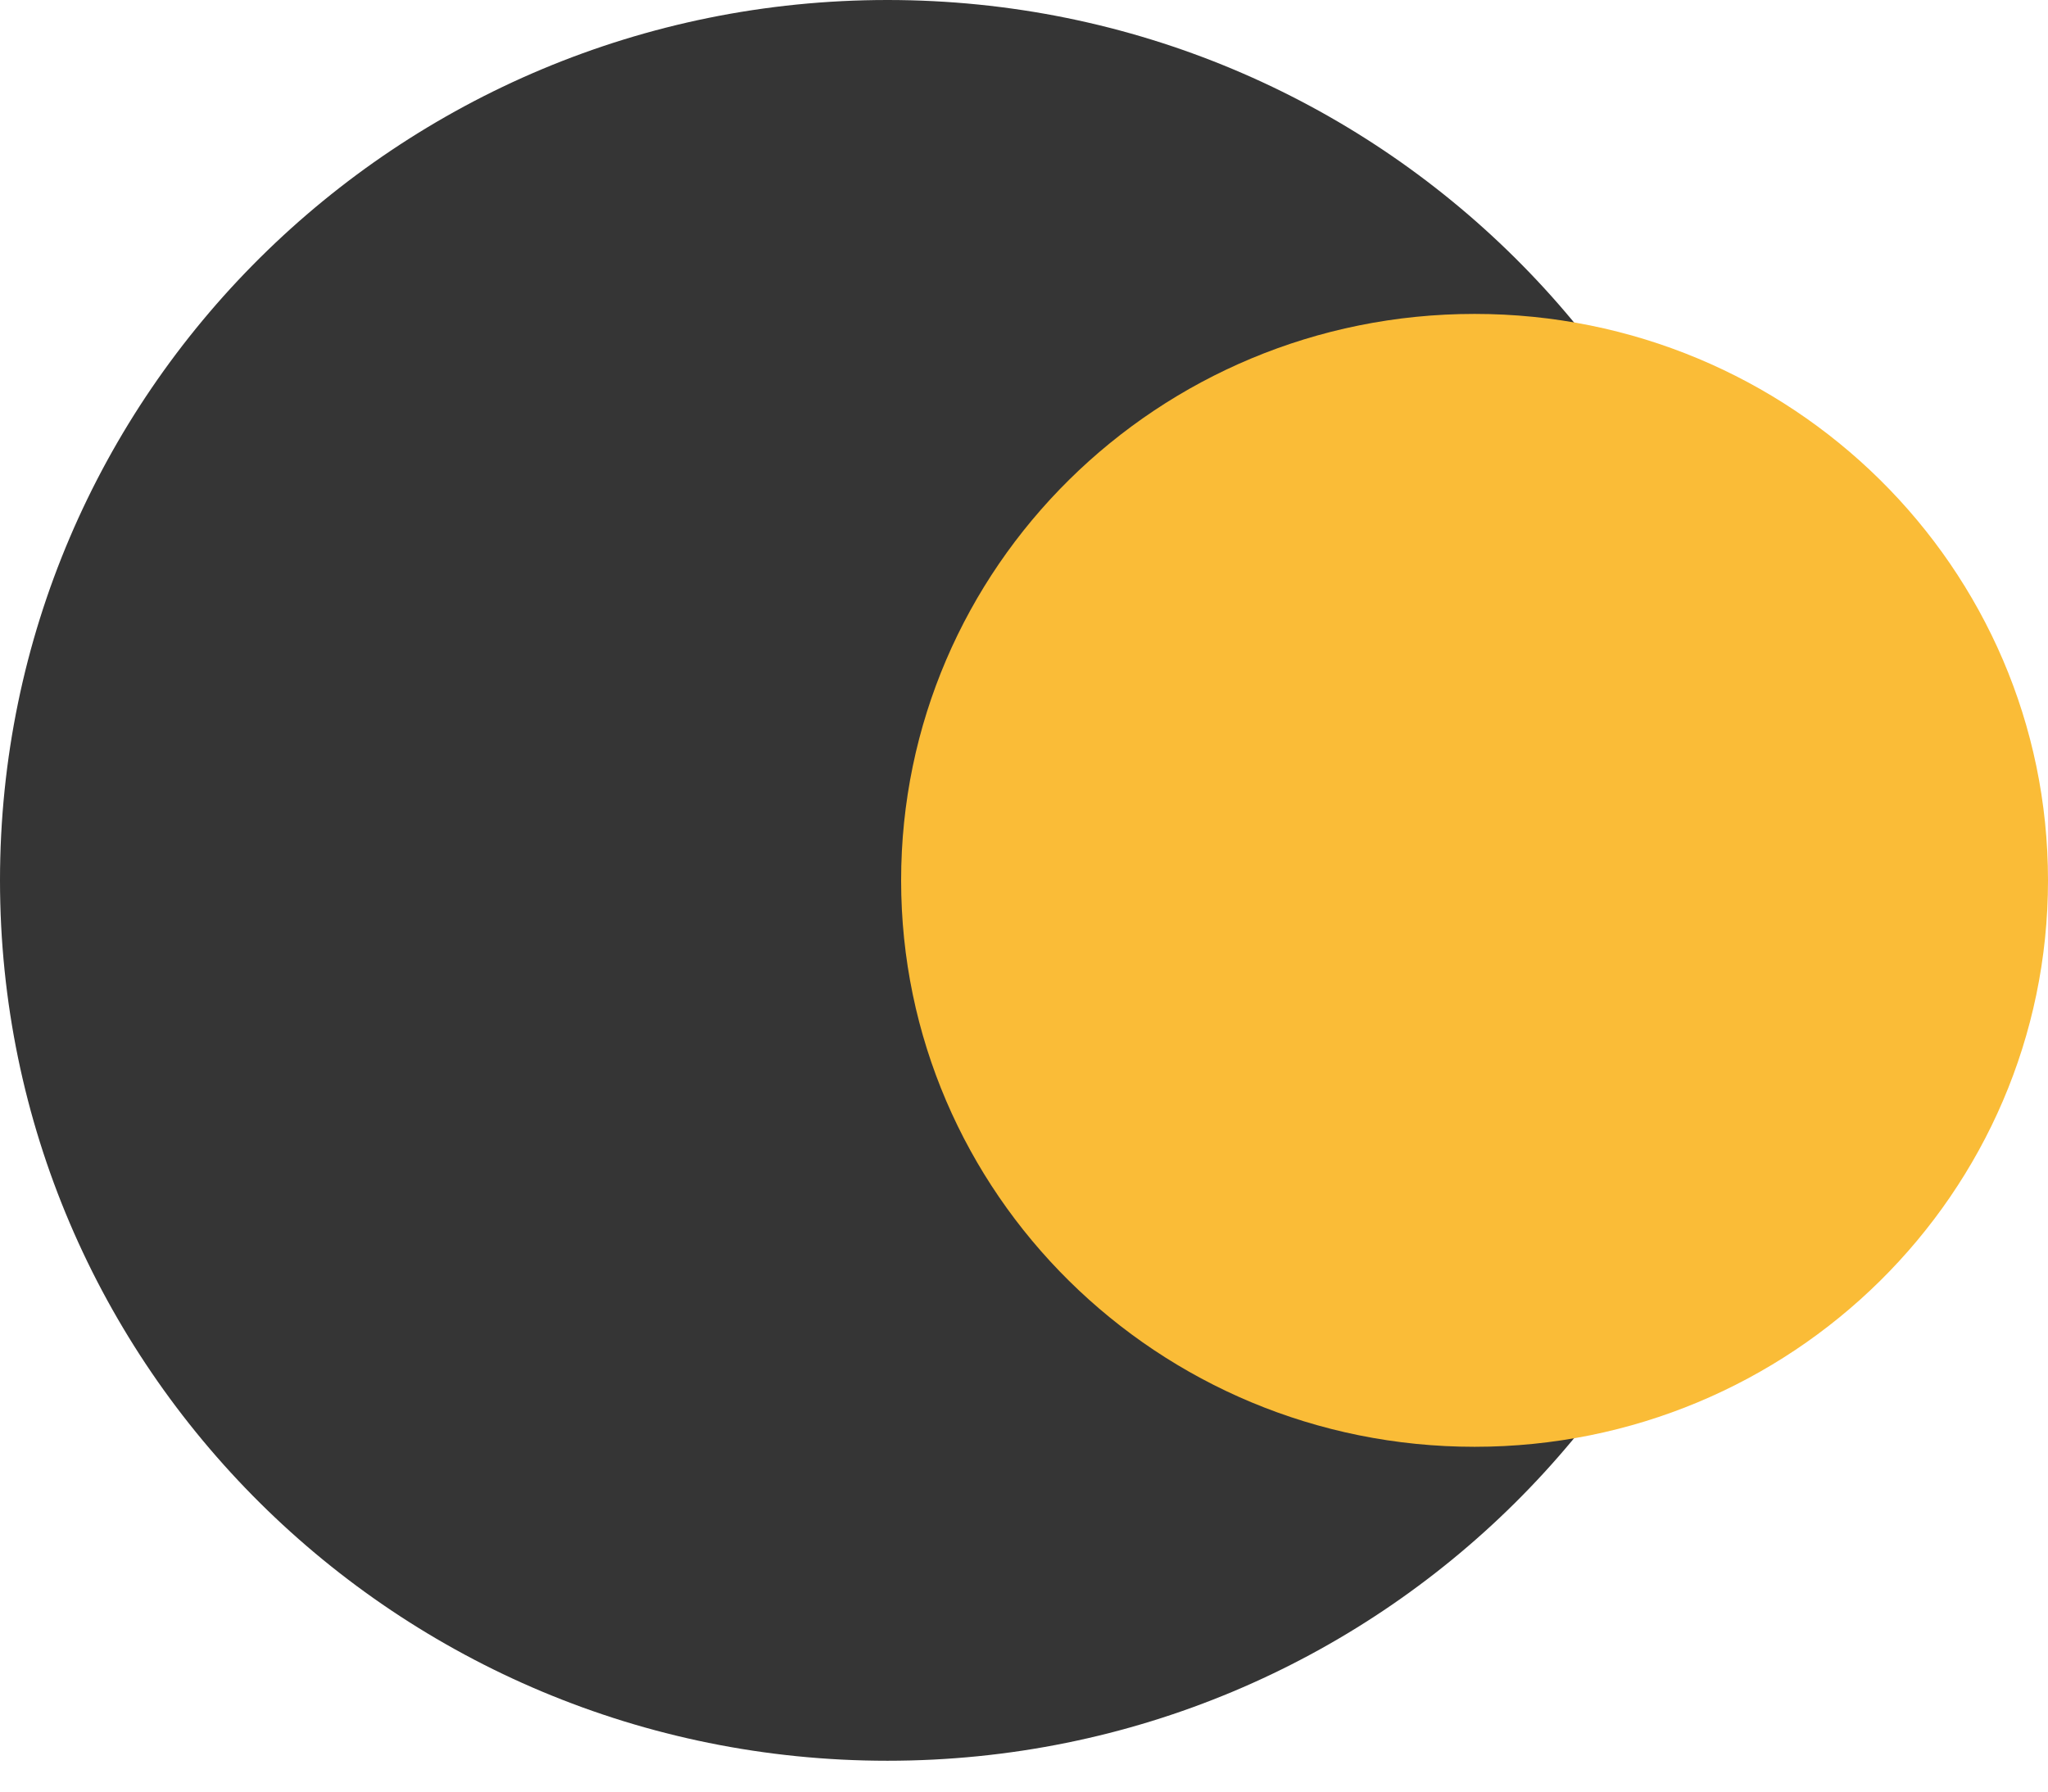 <svg width="48" height="42" viewBox="0 0 48 42" fill="none" xmlns="http://www.w3.org/2000/svg">
<path d="M41.6 20.638C41.6 32.037 32.288 41.277 20.8 41.277C9.312 41.277 0 32.037 0 20.638C0 9.24 9.312 0 20.8 0C32.288 0 41.6 9.24 41.6 20.638Z" fill="#353535"/>
<path d="M48 20.638C48 27.972 41.983 33.917 34.56 33.917C27.137 33.917 21.12 27.972 21.12 20.638C21.12 13.305 27.137 7.359 34.56 7.359C41.983 7.359 48 13.305 48 20.638Z" fill="#FABC37"/>
</svg>
